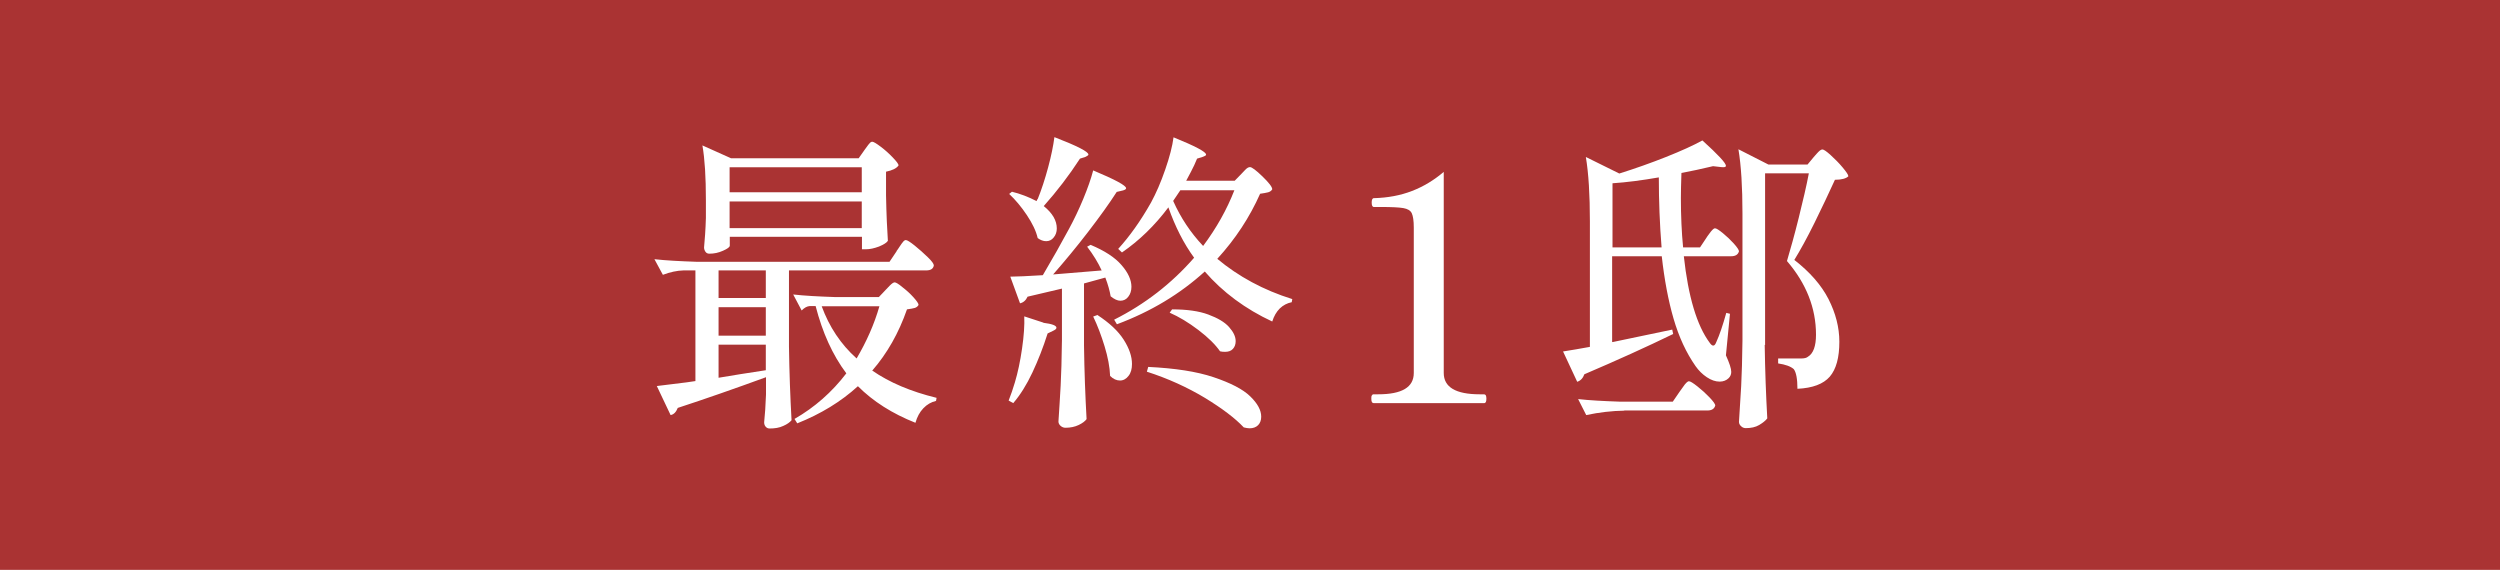 <?xml version="1.0" encoding="UTF-8"?>
<svg id="_レイヤー_2" data-name="レイヤー 2" xmlns="http://www.w3.org/2000/svg" width="136" height="31" viewBox="0 0 136 31">
  <defs>
    <style>
      .cls-1 {
        fill: #fff;
      }

      .cls-2 {
        fill: #a33;
      }
    </style>
  </defs>
  <g id="_レイヤー_" data-name="&amp;lt;レイヤー&amp;gt;">
    <g>
      <rect class="cls-2" width="136" height="31"/>
      <g>
        <path class="cls-1" d="M48.77,13.66c.05-.06.1-.14.18-.26.07-.11.14-.2.19-.26.05-.06.1-.08.14-.08.07,0,.23.1.48.3.25.2.48.41.71.63s.33.37.33.45c-.03.18-.17.27-.41.27h-7.47v4.15c.02,1.41.07,2.74.14,4-.09.11-.24.22-.45.31-.21.1-.46.14-.74.14-.09,0-.16-.03-.22-.1-.06-.07-.08-.15-.08-.24.04-.4.08-.9.1-1.51v-.94c-1.7.62-3.3,1.18-4.8,1.67-.09.23-.22.36-.39.39l-.75-1.58s.58-.07,1.62-.2l.48-.07v-6.02h-.65c-.35.01-.73.09-1.12.24l-.46-.85c.62.07,1.38.11,2.26.14h10.53l.39-.58ZM47.02,8.17c.04-.06.09-.12.14-.19.05-.07.09-.13.15-.19.05-.06.1-.08.14-.08.07,0,.22.09.46.27s.46.38.66.59c.2.21.31.35.31.43-.11.16-.34.27-.68.34v1.29c.02,1.04.06,1.87.1,2.47-.06.1-.22.2-.48.31-.27.1-.5.15-.71.15h-.22v-.68h-7.19v.48c0,.08-.12.17-.37.28-.24.11-.49.16-.74.16-.09,0-.16-.03-.21-.1-.05-.07-.08-.15-.08-.24.04-.42.08-.95.1-1.6v-.97c0-1.25-.06-2.24-.19-2.98l1.56.7h6.94l.31-.44ZM39.09,16.21h2.57v-1.5h-2.57v1.5ZM41.66,16.71h-2.57v1.55h2.57v-1.55ZM39.09,20.55c.71-.12,1.57-.26,2.57-.41v-1.39h-2.57v1.8ZM46.88,10.46v-1.36h-7.19v1.36h7.19ZM39.69,10.96v1.45h7.19v-1.45h-7.19ZM50.95,21.64l-.03.17c-.26.06-.49.19-.69.4-.2.21-.34.47-.43.79-1.26-.5-2.3-1.16-3.13-1.99-.92.84-2.02,1.51-3.3,2.02l-.15-.24c1.1-.63,2.04-1.46,2.82-2.48-.75-1-1.3-2.22-1.67-3.66h-.32c-.15.01-.29.09-.44.24l-.46-.87c.62.07,1.38.11,2.26.14h2.4l.37-.39s.12-.12.23-.24c.11-.11.2-.17.26-.17s.21.08.42.26c.22.17.42.35.6.55s.28.34.28.42c-.05.08-.11.13-.2.16-.09.03-.23.05-.43.08-.45,1.29-1.08,2.4-1.89,3.33.94.65,2.1,1.14,3.49,1.48ZM44.7,16.66c.41,1.12,1.04,2.07,1.9,2.84.54-.92.96-1.86,1.24-2.84h-3.15Z"/>
        <path class="cls-1" d="M56.76,17.56c.48.06.71.15.71.27,0,.06-.06.11-.19.17l-.29.14c-.24.76-.52,1.47-.83,2.13s-.66,1.22-1.04,1.66l-.25-.14c.12-.31.24-.64.34-.99.16-.53.29-1.15.39-1.84.1-.69.14-1.28.12-1.75l1.04.34ZM56.44,10.86c.22-.54.41-1.13.58-1.76.17-.63.28-1.18.34-1.64,1.24.48,1.85.79,1.85.95,0,.03-.05.07-.15.12l-.31.1c-.59.91-1.25,1.77-1.97,2.58.48.39.71.79.71,1.22,0,.19-.06.36-.17.49-.11.14-.25.2-.41.2s-.31-.06-.46-.17c-.09-.39-.29-.8-.59-1.25-.3-.45-.62-.83-.96-1.15l.15-.12c.45.11.9.28,1.34.51.02-.05.03-.08.03-.1ZM59.94,14.73c-.2-.44-.47-.88-.8-1.31l.19-.1c.76.32,1.32.68,1.68,1.1.36.41.54.81.54,1.18,0,.22-.06.4-.17.54-.11.15-.26.22-.43.22-.16,0-.33-.08-.53-.24-.05-.29-.14-.63-.29-1.02l-1.16.32v3.38c.02,1.41.07,2.74.14,4-.08.11-.22.22-.43.32-.21.1-.45.15-.72.15-.09,0-.18-.03-.26-.1-.08-.07-.12-.15-.12-.24.05-.67.08-1.32.12-1.95.03-.63.06-1.45.07-2.47v-2.81l-1.87.44c-.09.2-.23.32-.41.36l-.53-1.45c.35,0,.94-.03,1.77-.08.52-.88,1-1.73,1.43-2.53.27-.5.53-1.04.77-1.62.24-.58.42-1.09.54-1.55,1.19.5,1.79.82,1.79.97,0,.05-.06.09-.17.12l-.34.08c-.41.64-.93,1.36-1.56,2.18-.63.82-1.27,1.59-1.9,2.31l2.67-.22ZM59.69,17.13c.66.43,1.14.88,1.44,1.35.3.47.45.91.45,1.32,0,.27-.06.49-.19.65-.12.16-.28.25-.46.25-.19,0-.37-.08-.54-.25-.02-.49-.12-1.02-.3-1.61s-.38-1.12-.62-1.62l.22-.08ZM61.03,13.73l-.2-.19c.62-.68,1.22-1.52,1.79-2.53.27-.5.53-1.09.77-1.79.24-.69.39-1.28.45-1.75,1.18.48,1.77.79,1.77.94,0,.05-.06.08-.17.12l-.32.1c-.09.23-.2.46-.33.71-.13.25-.22.41-.26.49h2.64l.36-.37s.1-.1.2-.21c.1-.11.19-.16.27-.16.1,0,.33.17.68.51.35.34.53.57.53.7-.05.08-.12.13-.22.16s-.25.05-.44.08c-.57,1.28-1.34,2.46-2.33,3.54,1.15.96,2.51,1.7,4.08,2.19l-.03.17c-.25.05-.46.16-.65.34-.18.18-.32.42-.41.71-1.46-.68-2.69-1.59-3.67-2.72-1.34,1.22-2.93,2.18-4.78,2.87l-.15-.25c1.67-.84,3.12-1.96,4.35-3.37-.57-.78-1.03-1.69-1.4-2.74-.75,1-1.59,1.81-2.52,2.45ZM62.46,19.96c1.45.07,2.64.25,3.56.56s1.59.65,1.99,1.04c.4.39.6.75.6,1.11,0,.19-.06.35-.17.46s-.27.17-.46.17c-.09,0-.2-.02-.32-.05-.47-.5-1.17-1.03-2.12-1.61-.95-.57-2-1.05-3.15-1.42l.07-.25ZM63.77,16.83c.79,0,1.45.09,1.96.28s.89.41,1.13.68c.24.27.36.52.36.77,0,.17-.05.31-.15.42-.1.11-.24.16-.43.16-.11,0-.2-.01-.27-.03-.25-.36-.64-.75-1.18-1.16-.54-.41-1.06-.72-1.56-.94l.14-.19ZM64.21,10.35l-.39.58c.41.92.95,1.73,1.63,2.45.73-.98,1.29-1.98,1.7-3.03h-2.94Z"/>
        <path class="cls-1" d="M74.72,21.93s-.08-.02-.09-.06c-.02-.04-.03-.1-.03-.18s0-.14.03-.18c.02-.04.05-.06.09-.06h.25c1.29,0,1.94-.38,1.94-1.16v-7.91c0-.37-.04-.63-.11-.78-.07-.15-.23-.24-.46-.28-.23-.04-.64-.06-1.23-.06h-.37c-.08,0-.12-.08-.12-.24s.04-.24.12-.24c.76-.02,1.45-.15,2.07-.39.62-.24,1.19-.58,1.73-1.04v10.94c0,.77.65,1.16,1.96,1.16h.24s.08.02.09.06c.02.04.03.1.03.18,0,.16-.04.24-.12.24h-6Z"/>
        <path class="cls-1" d="M87.72,18.61l3.25-.68.05.24c-1.44.7-3.05,1.43-4.83,2.19-.08.22-.21.35-.39.41l-.77-1.65c.44-.07.93-.15,1.46-.25v-6.84c0-1.43-.07-2.59-.22-3.49l1.82.9c.86-.27,1.71-.57,2.54-.9.83-.33,1.49-.63,1.98-.9.85.77,1.28,1.23,1.28,1.38,0,.07-.08.09-.26.07l-.44-.05c-.62.15-1.2.27-1.72.37-.02.59-.03,1.04-.03,1.36,0,.96.04,1.86.12,2.69h.92l.34-.51c.03-.06.09-.13.16-.23.07-.1.13-.17.18-.22.05-.05.09-.08.14-.08.07,0,.21.09.42.26.22.18.42.37.6.57s.28.35.28.42c-.05.18-.19.27-.43.27h-2.57c.24,2.2.71,3.77,1.41,4.71.07.1.13.15.19.15.07,0,.12-.07.17-.2.17-.37.35-.9.54-1.58l.2.05-.22,2.26c.19.42.29.72.29.9,0,.14-.05.25-.14.34-.12.12-.29.19-.49.19-.23,0-.46-.08-.7-.24s-.44-.36-.61-.6c-.51-.73-.91-1.59-1.2-2.59-.29-1-.5-2.13-.64-3.39h-2.7v4.66ZM88.36,22.34c-.67.01-1.36.09-2.07.24l-.44-.87c.62.07,1.38.11,2.26.14h2.89l.37-.54c.04-.06.1-.14.18-.25.07-.11.14-.19.19-.24s.1-.08.14-.08c.07,0,.22.09.46.28.24.19.46.39.66.6s.31.36.31.44c-.05.18-.19.27-.43.27h-4.52ZM87.72,9.97v3.49h2.67c-.1-1.25-.15-2.52-.15-3.81-.92.16-1.76.27-2.52.32ZM96,18.76c.02,1.41.07,2.74.14,4-.09.12-.24.24-.44.36s-.45.17-.73.17c-.09,0-.18-.03-.25-.1-.08-.07-.12-.15-.12-.24.04-.67.08-1.32.12-1.95.03-.63.06-1.45.07-2.47v-6.92c0-1.43-.07-2.59-.22-3.49l1.63.83h2.13l.34-.41s.08-.09.15-.17c.07-.08.13-.14.18-.18.05-.04.1-.06.14-.06.07,0,.22.1.45.31s.45.43.65.67c.2.24.31.4.31.48-.12.12-.37.19-.73.19-.33.73-.7,1.5-1.11,2.34-.41.83-.78,1.5-1.1,2.02.85.66,1.47,1.37,1.86,2.13.39.77.59,1.54.59,2.32,0,.86-.17,1.49-.52,1.9-.35.4-.93.62-1.76.66,0-.54-.07-.9-.2-1.07-.17-.15-.45-.25-.85-.31v-.27h1.26c.17,0,.29-.03.37-.1.28-.17.43-.57.43-1.19,0-1.45-.53-2.79-1.58-4.01.19-.64.41-1.42.64-2.35.23-.93.42-1.73.55-2.42h-2.38v9.34Z"/>
      </g>
    </g>
  </g>
</svg>